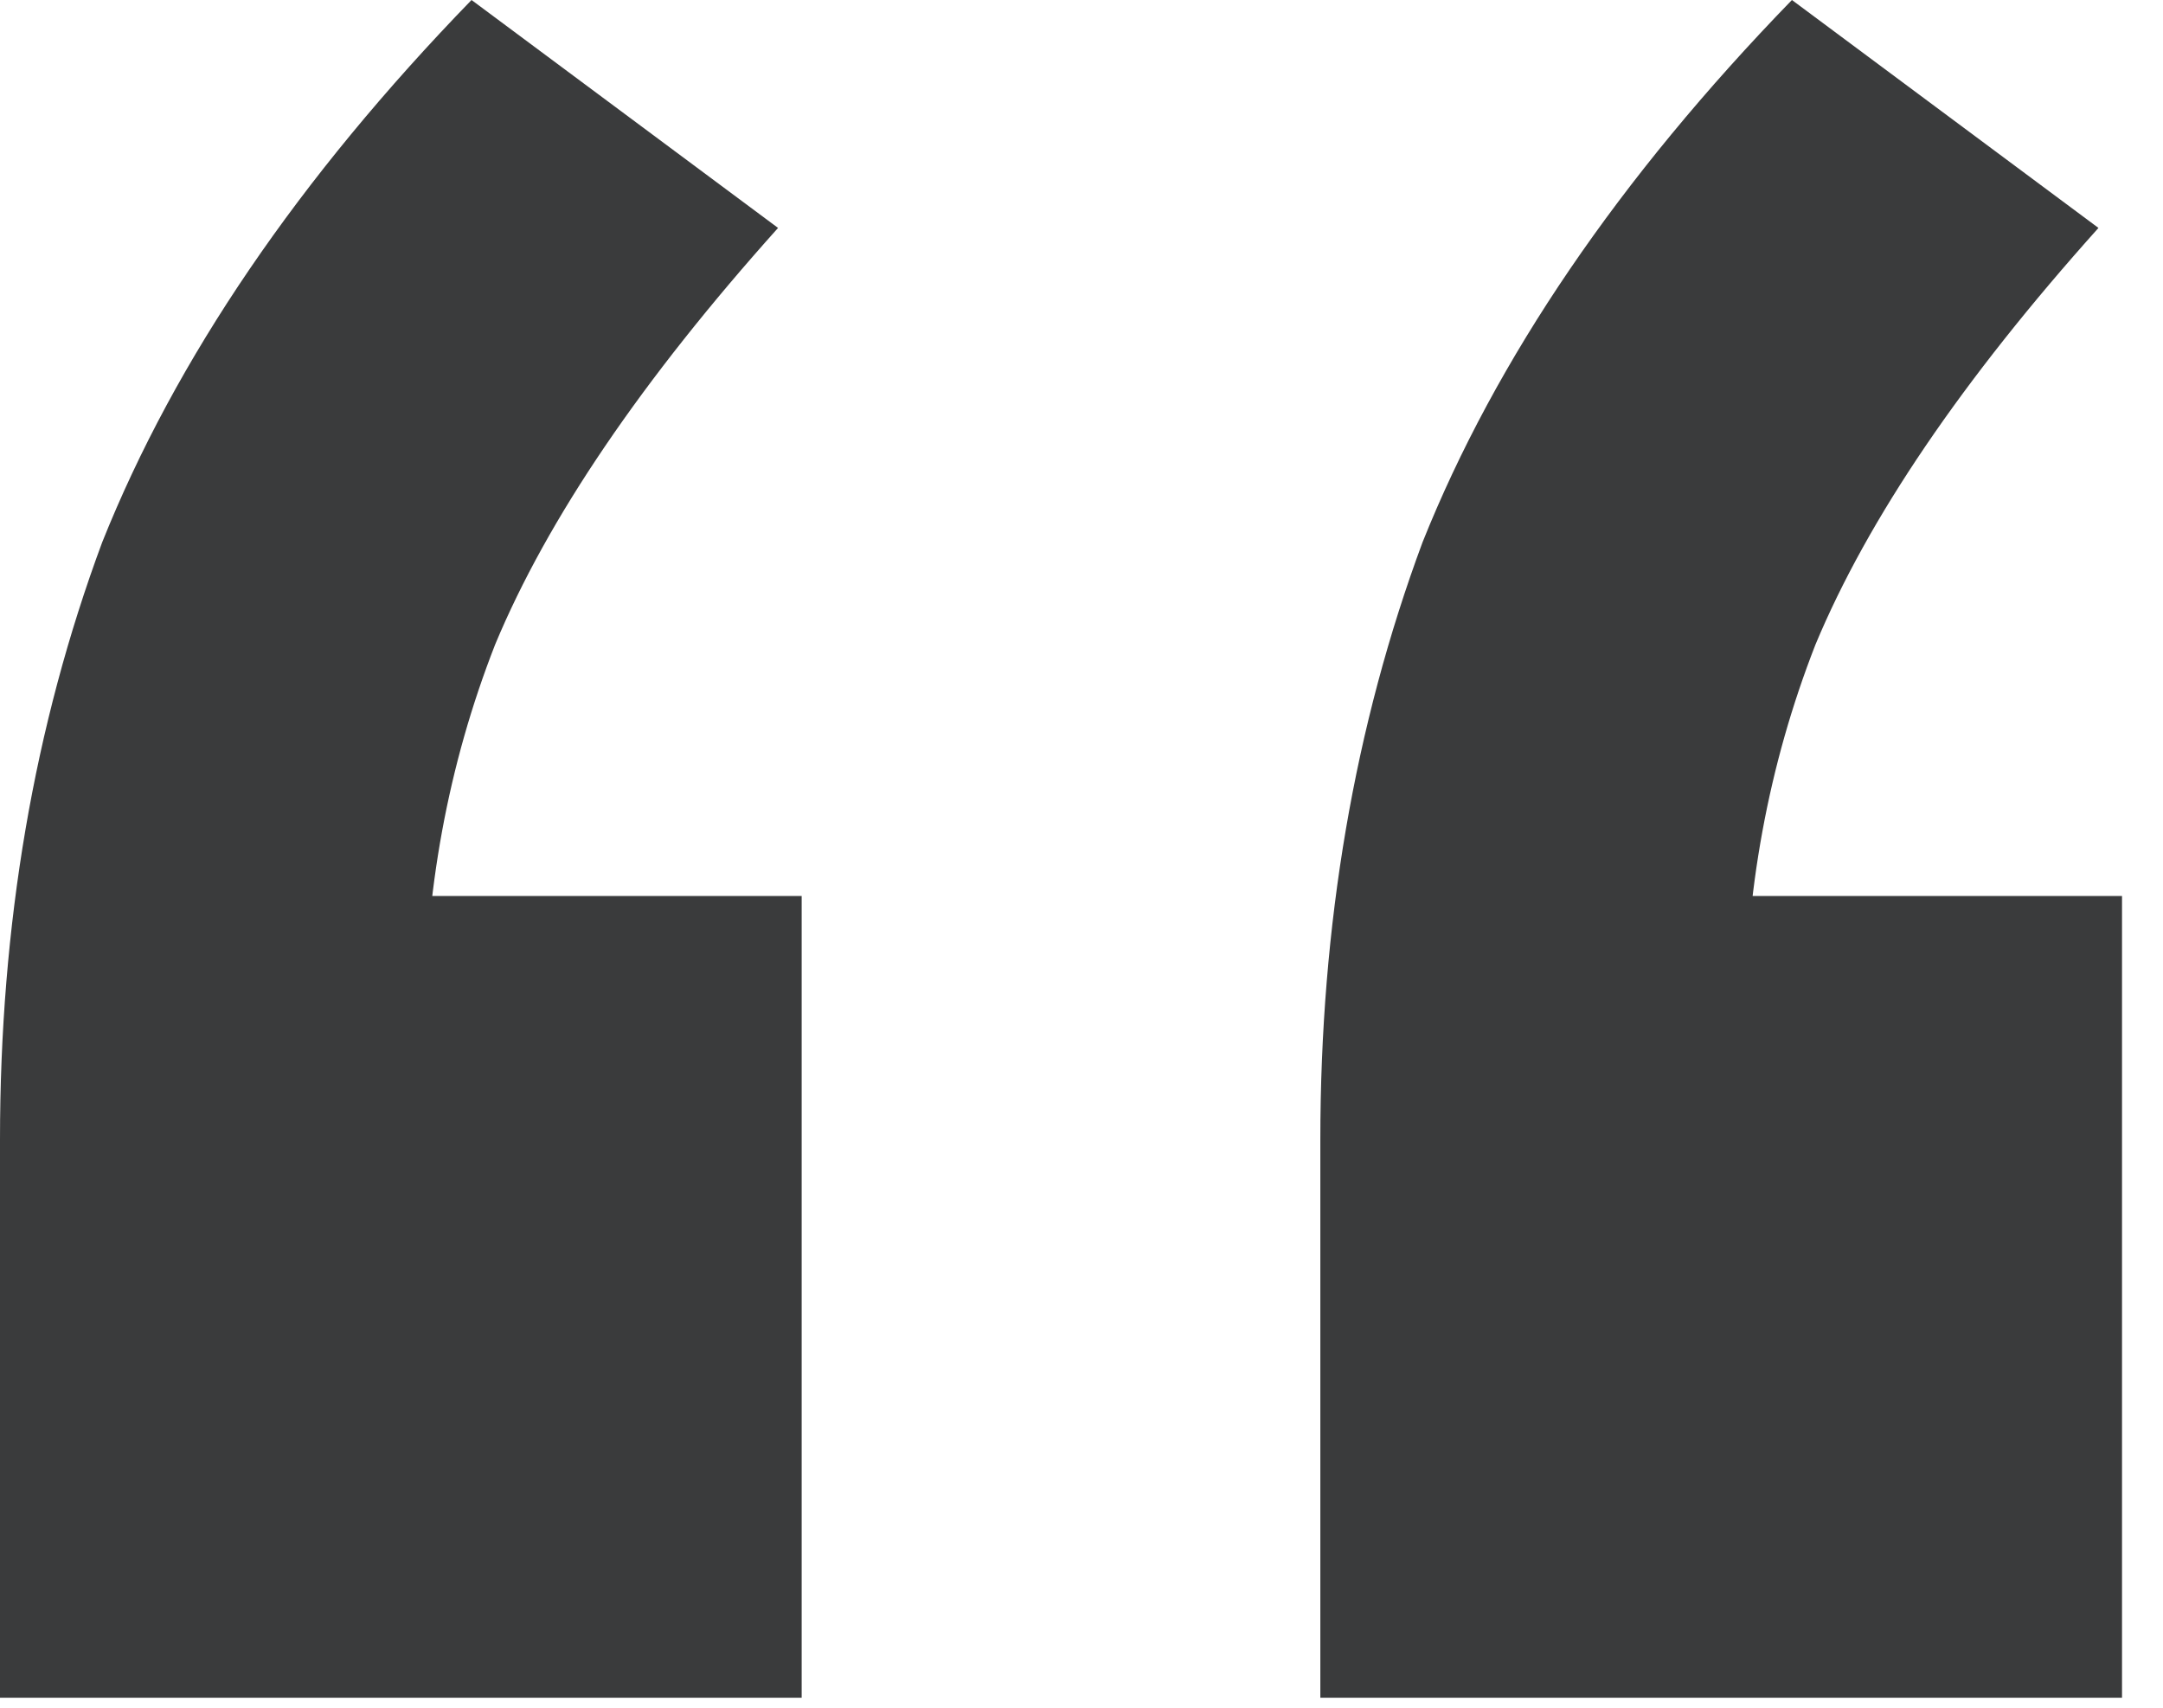 <svg width="38" height="30" viewBox="0 0 38 30" fill="none" xmlns="http://www.w3.org/2000/svg">
<path d="M0 29.824V20.021C0 16.247 0.598 12.749 1.795 9.527C3.084 6.305 5.247 3.13 8.284 0L13.669 4.004C11.276 6.674 9.619 9.113 8.699 11.322C7.87 13.439 7.456 15.694 7.456 18.088L4.142 15.74H14.084V29.824H0ZM23.196 29.824V20.021C23.196 16.247 23.795 12.749 24.991 9.527C26.28 6.305 28.443 3.13 31.481 0L36.866 4.004C34.472 6.674 32.816 9.113 31.895 11.322C31.067 13.439 30.652 15.694 30.652 18.088L27.339 15.74H37.28V29.824H23.196Z" fill="#3A3B3C"/>
</svg>
